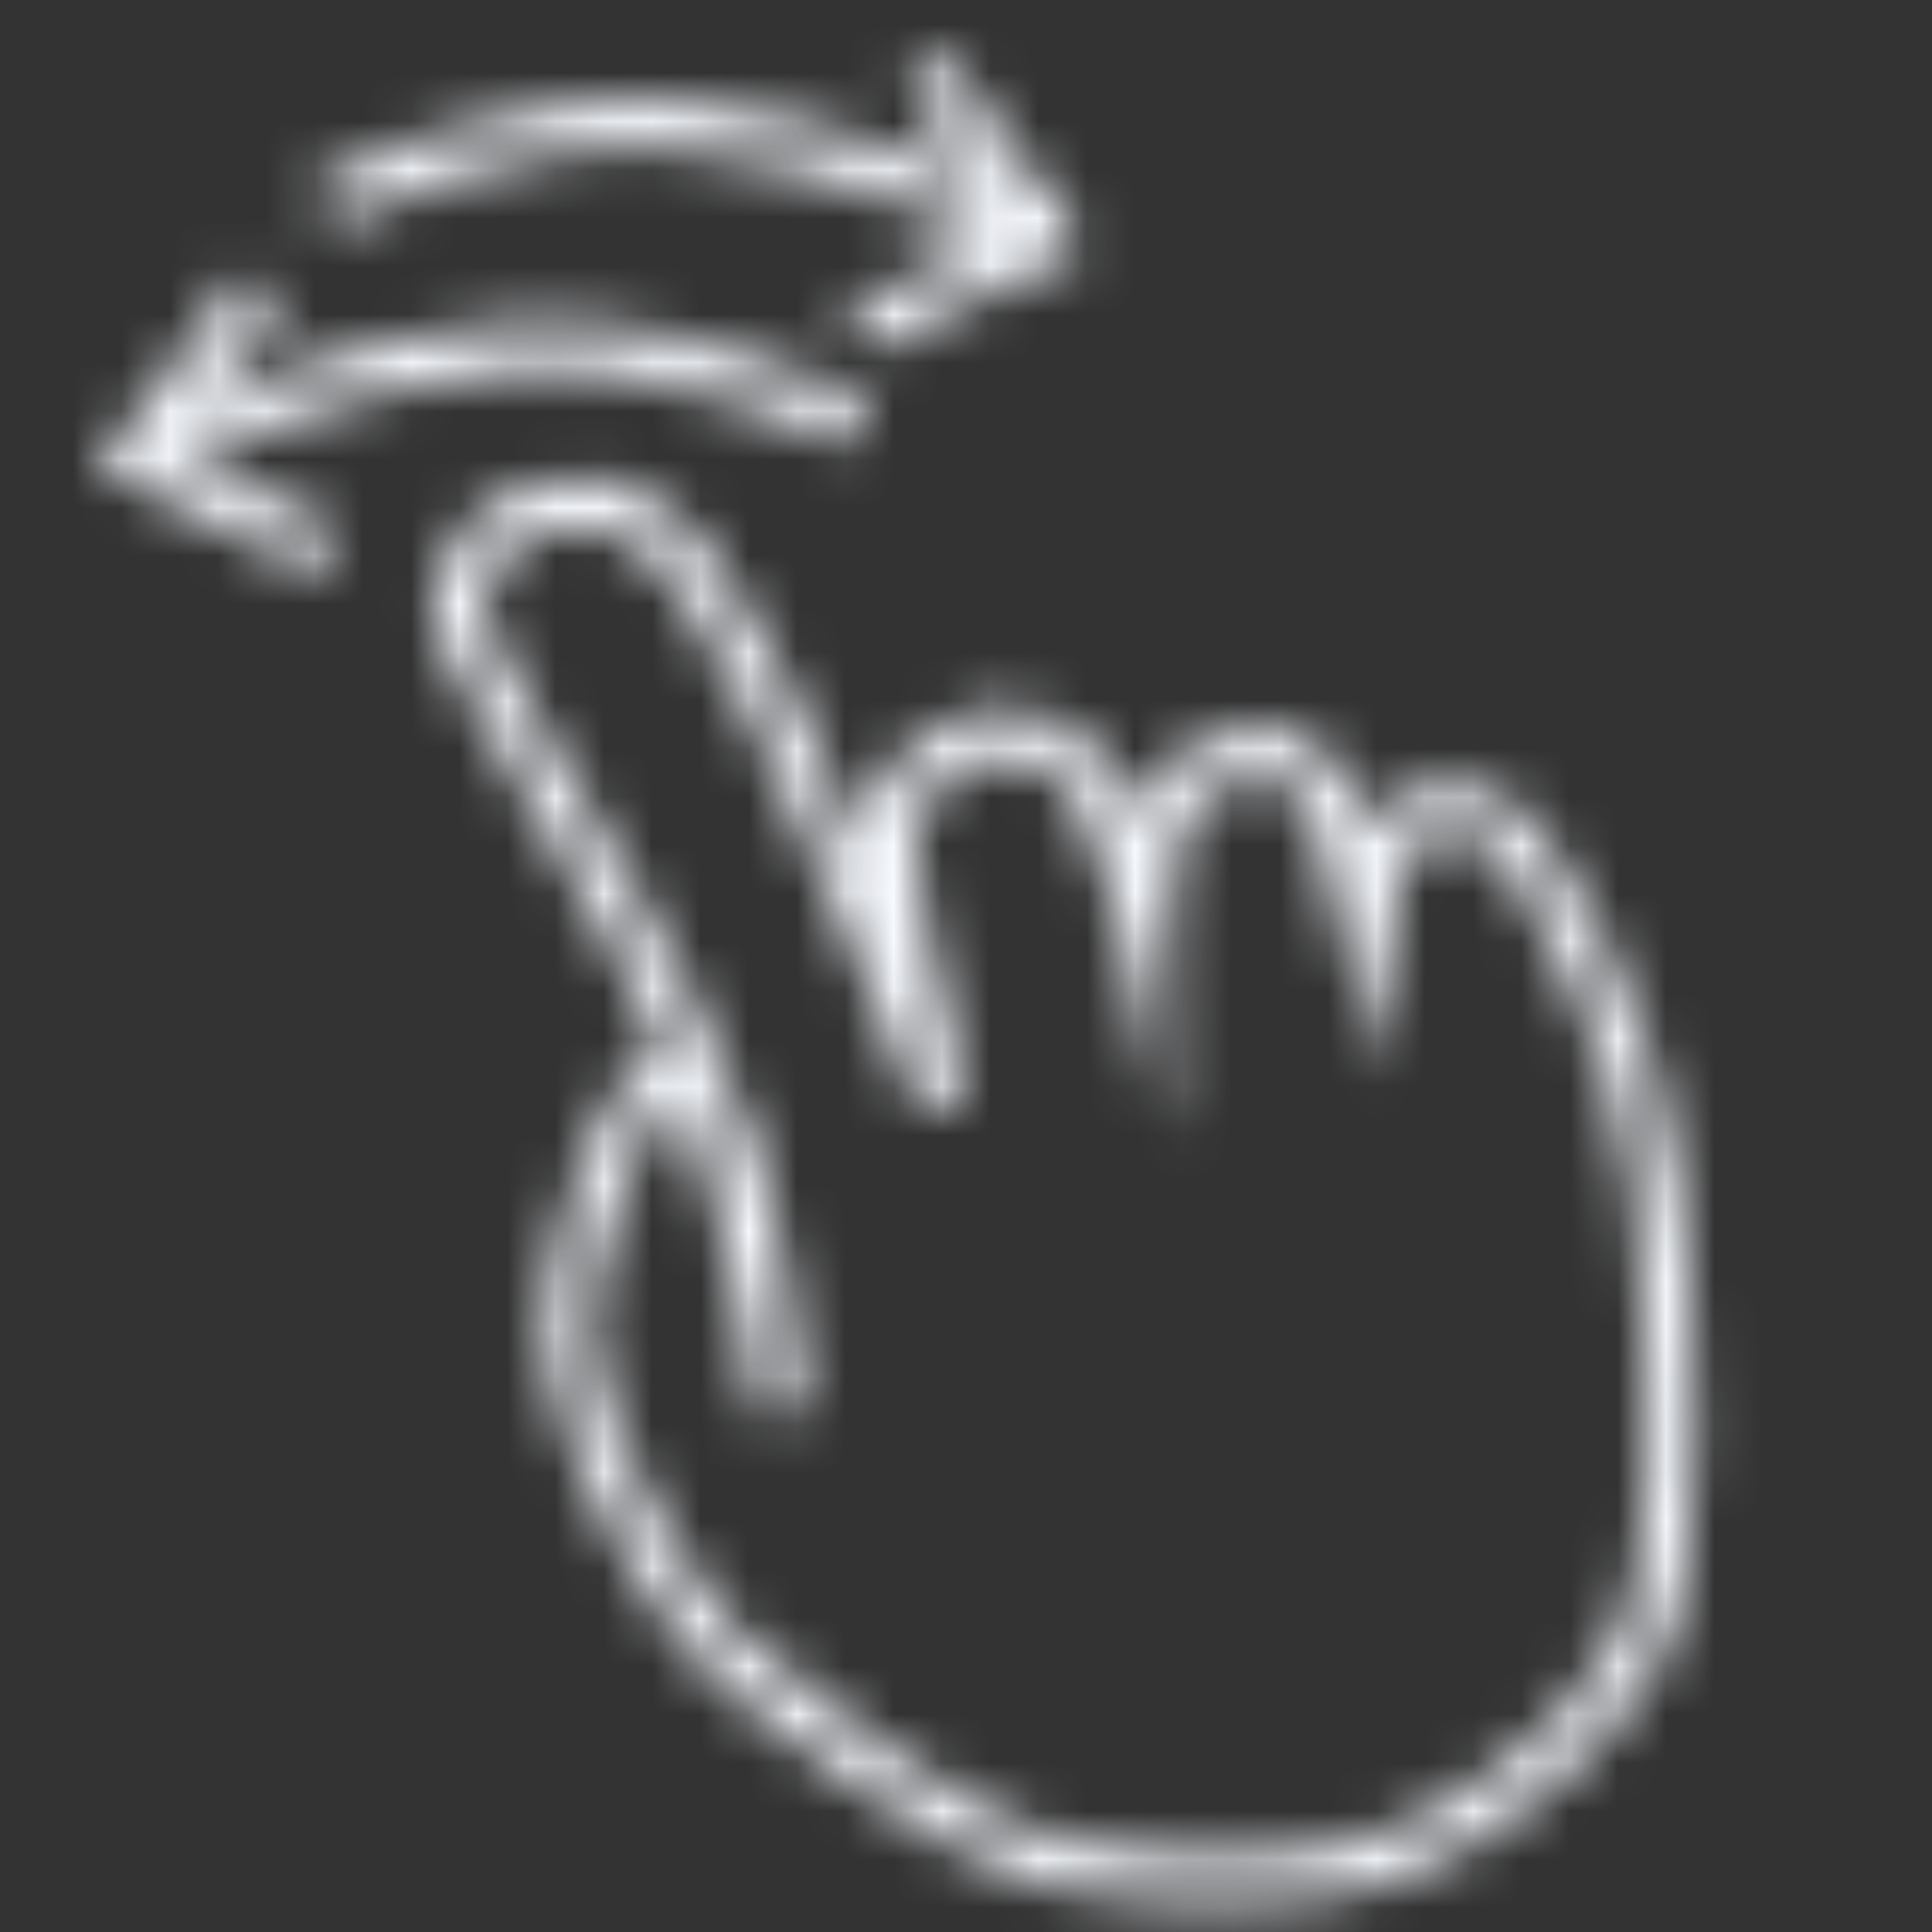 <?xml version="1.0" encoding="UTF-8"?> <svg xmlns="http://www.w3.org/2000/svg" width="40" height="40" viewBox="0 0 40 40" fill="none"><rect x="0" y="0" width="40" height="40" fill="#333333" stroke="none"/> <mask id="mask0_368_26" style="mask-type:alpha" maskUnits="userSpaceOnUse" x="0" y="0" width="40" height="40"> <path d="M21.475 5.33C21.433 5.309 17.272 3.333 13.961 3.081C10.481 2.81 6.994 4.657 6.958 4.677L6.487 3.794C6.639 3.713 10.267 1.802 14.037 2.083C17.536 2.351 21.729 4.344 21.906 4.428L21.475 5.33Z" fill="black"></path> <path d="M17.957 7.297L17.519 6.398L20.949 4.726L18.733 1.681L19.542 1.093L22.459 5.101L17.957 7.297Z" fill="black"></path> <path d="M3.023 9.914L2.592 9.012C2.769 8.928 6.962 6.935 10.462 6.667C14.22 6.393 17.859 8.297 18.011 8.378L17.54 9.261C17.505 9.242 14.007 7.394 10.538 7.665C7.227 7.917 3.065 9.894 3.023 9.914Z" fill="black"></path> <path d="M6.542 11.881L2.039 9.685L4.956 5.677L5.765 6.265L3.549 9.31L6.979 10.982L6.542 11.881Z" fill="black"></path> <path d="M25.337 39.438C24.064 39.438 22.773 39.3 21.605 39.04C19.613 38.596 15.419 35.397 14.533 34.478C13.73 33.647 11.582 30.457 11.268 27.862C11.13 26.732 11.996 23.365 13.057 22.167C13.267 21.932 13.486 21.774 13.71 21.696C13.665 21.593 13.619 21.49 13.572 21.388C12.883 19.886 11.861 18.151 10.959 16.619C9.432 14.025 8.863 12.989 8.959 12.399C9.12 11.399 9.94 10.245 11.031 10.043L11.225 10.004C11.506 9.936 11.794 9.899 12.084 9.892C13.037 9.892 13.909 10.436 14.832 11.603C15.632 12.614 16.925 15.405 18.015 17.93C17.965 17.294 17.983 16.763 18.117 16.453C18.657 15.2 20.163 14.707 20.622 14.678L20.735 14.675C21.026 14.675 22.515 14.748 23.206 16.196C23.316 16.428 23.421 16.678 23.517 16.931C23.642 16.501 23.817 16.126 24.069 15.912C24.84 15.256 25.898 14.916 26.616 15.118C27.39 15.335 28.041 16.153 28.276 17.206C28.377 16.978 28.498 16.793 28.642 16.685C29.341 16.161 30.558 16.105 31.328 16.639C32.267 17.291 34.429 21.197 34.809 24.613C35.12 27.421 35.471 32.439 34.312 34.507C33.108 36.652 30.645 38.318 28.866 38.957C28 39.266 26.747 39.438 25.337 39.438ZM14.068 22.658C13.403 22.724 12.102 26.444 12.259 27.739C12.541 30.067 14.54 33.045 15.252 33.783C16.099 34.661 20.11 37.681 21.822 38.062C22.921 38.307 24.134 38.437 25.337 38.437C26.616 38.437 27.777 38.282 28.526 38.012C29.87 37.529 32.286 36.066 33.438 34.013C34.185 32.682 34.322 29.294 33.813 24.721C33.453 21.463 31.346 17.867 30.756 17.457C30.284 17.13 29.495 17.29 29.241 17.482C29.099 17.643 28.89 18.585 28.809 19.482L28.558 22.249L27.829 19.568C27.829 19.568 27.506 18.378 27.302 17.435C27.128 16.638 26.683 16.172 26.345 16.078C25.971 15.972 25.223 16.239 24.715 16.671C24.439 16.906 24.235 18.264 24.226 19.334L24.188 23.491L23.238 19.443C23.235 19.425 22.837 17.74 22.302 16.623C21.87 15.717 20.921 15.671 20.735 15.671C20.445 15.691 19.38 16.049 19.035 16.846C18.796 17.405 19.34 20.322 19.98 22.703L19.032 23.015C19 22.928 15.514 14.073 14.05 12.22C13.107 11.028 12.477 10.89 12.085 10.89C11.866 10.89 11.653 10.934 11.431 10.981L11.216 11.024C10.653 11.128 10.062 11.845 9.946 12.558C9.955 12.94 10.989 14.698 11.822 16.111C12.735 17.663 13.771 19.422 14.482 20.969C14.662 21.362 14.831 21.771 14.986 22.189L14.988 22.196C16.073 23.691 16.613 28.608 16.672 29.173L15.678 29.288C15.675 29.253 15.216 25.751 14.107 22.695C14.094 22.682 14.081 22.669 14.068 22.658Z" fill="black"></path> </mask> <g mask="url(#mask0_368_26)"> <rect x="-28" y="-31" width="101" height="106" fill="#F7FAFF"></rect> </g> </svg> 